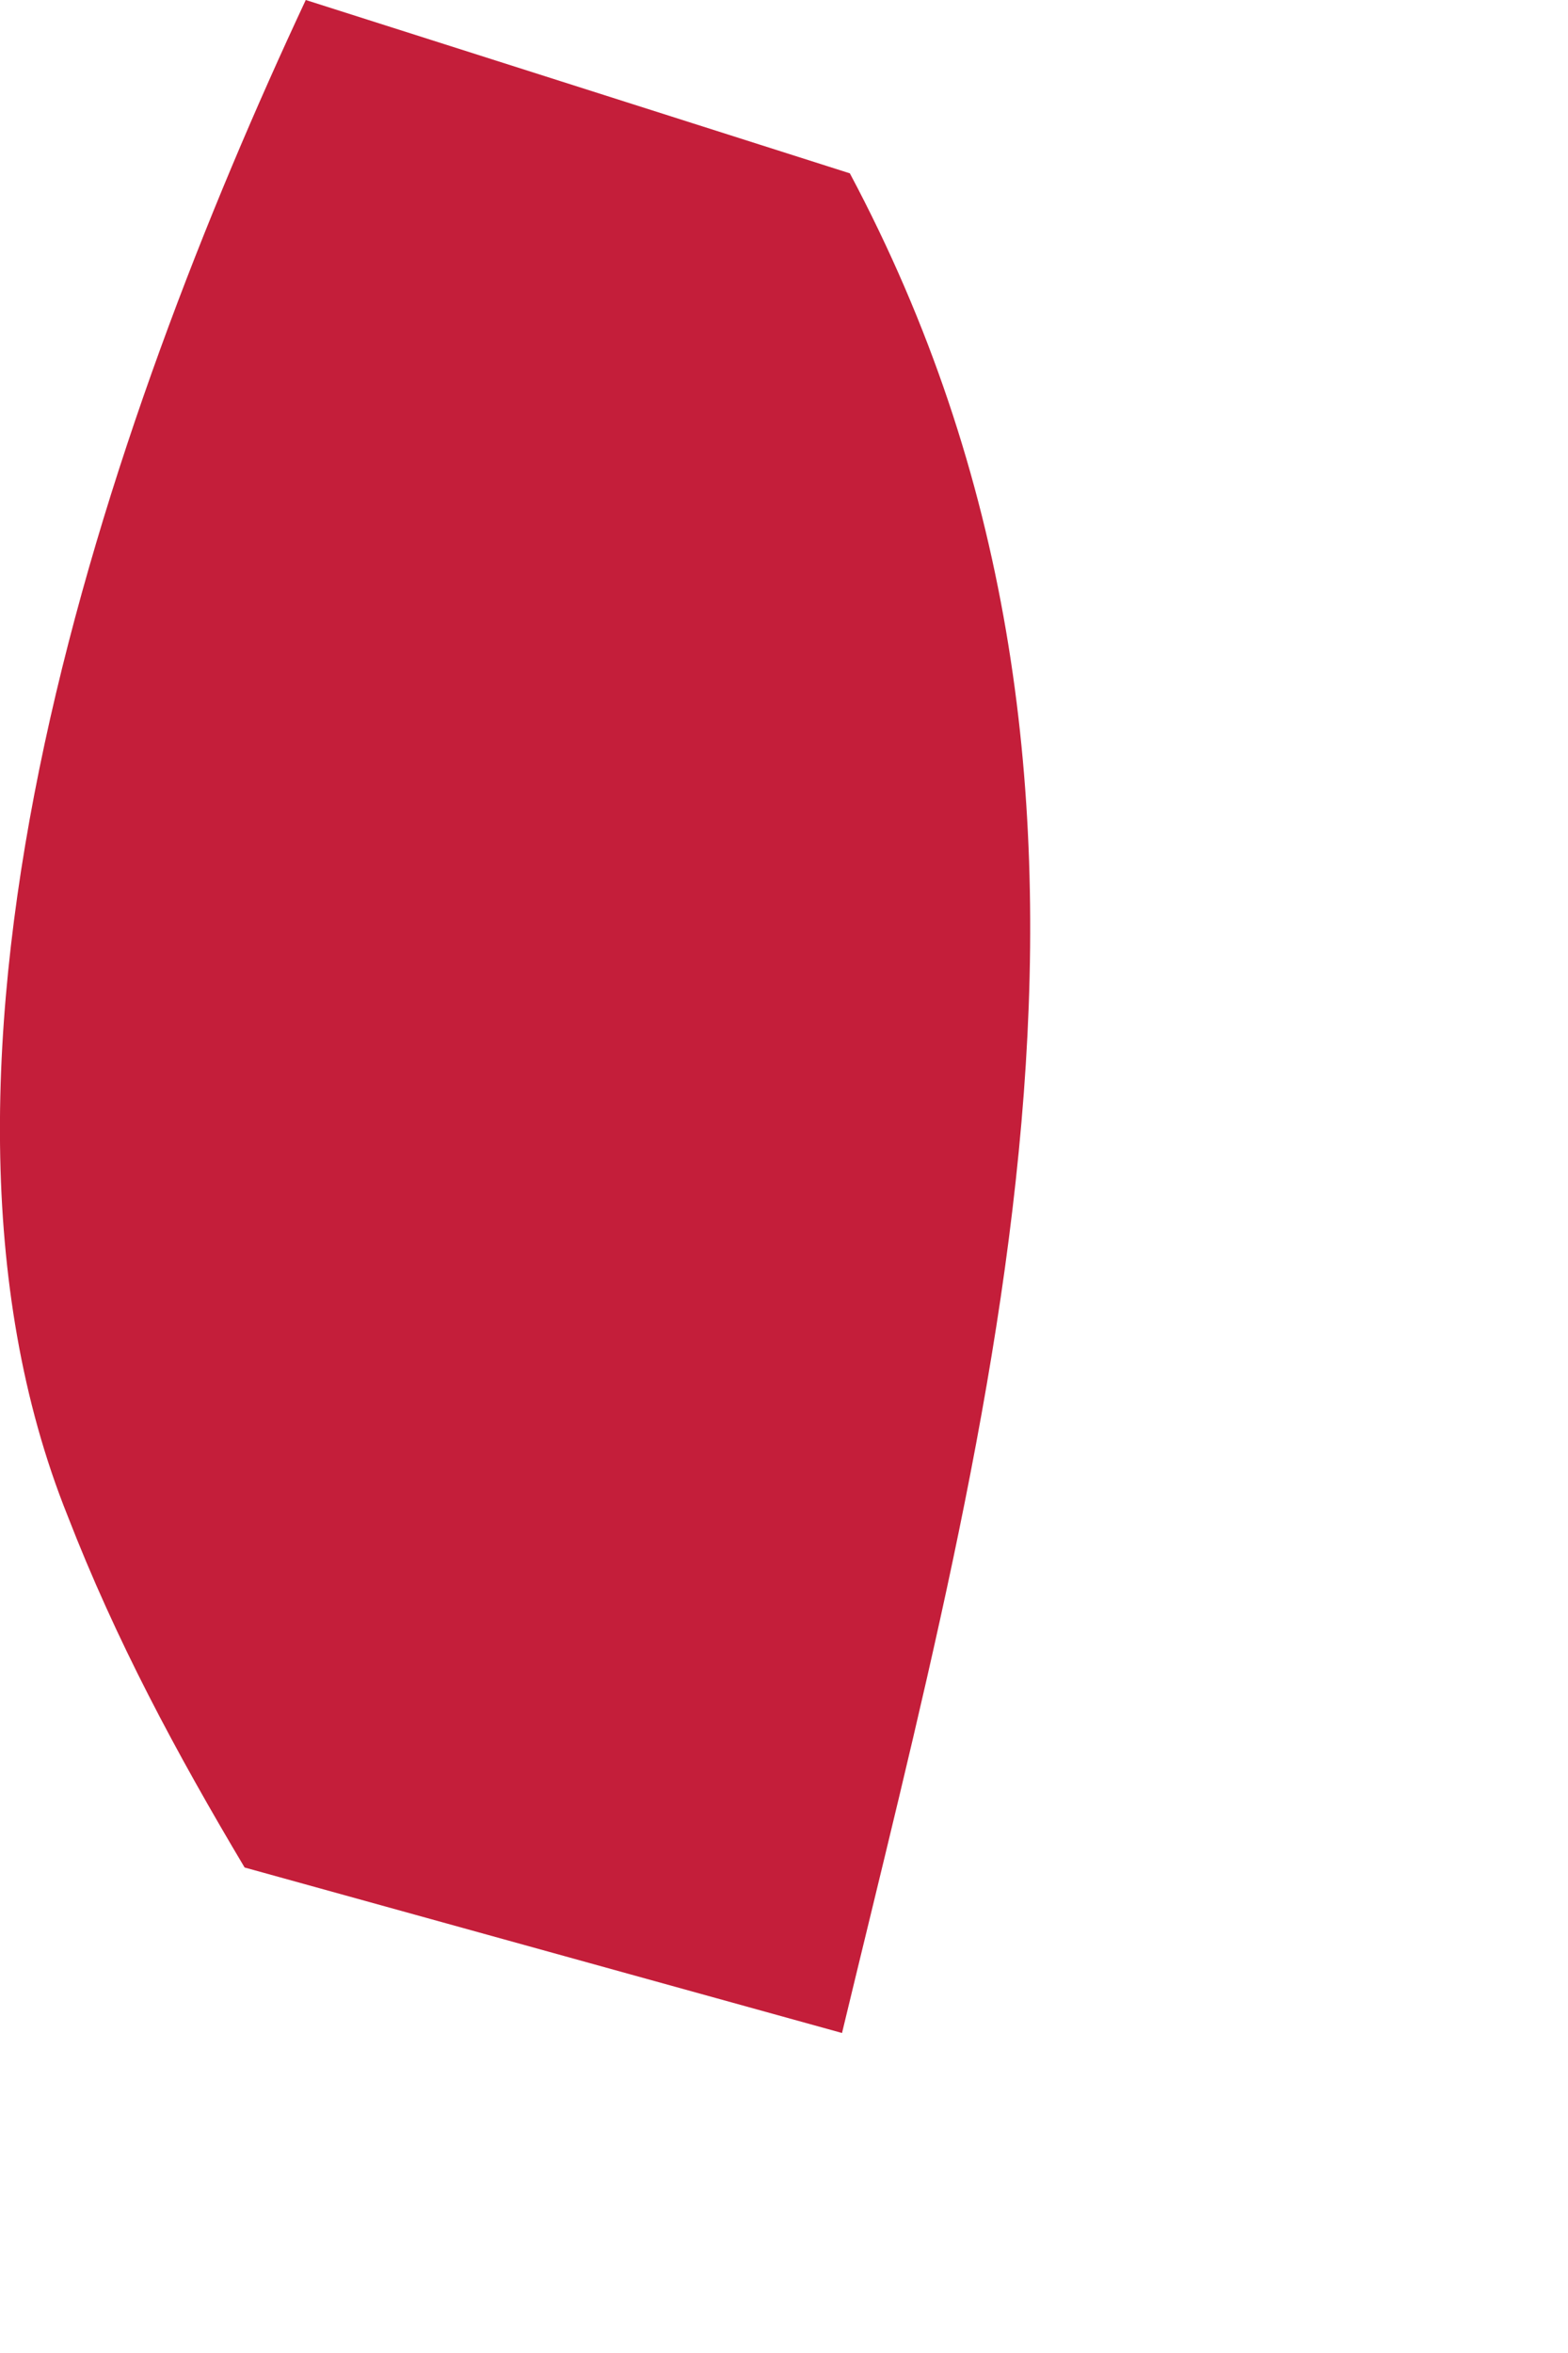 <?xml version="1.0" encoding="utf-8"?>
<svg xmlns="http://www.w3.org/2000/svg" fill="none" height="100%" overflow="visible" preserveAspectRatio="none" style="display: block;" viewBox="0 0 2 3" width="100%">
<path d="M0.39 0L1.084 0.221C1.495 0.993 1.268 1.786 1.074 2.592L0.312 2.381C0.225 2.235 0.148 2.092 0.086 1.932C-0.147 1.351 0.14 0.534 0.39 0Z" fill="#C41E3A" id="Vector"/>
</svg>
